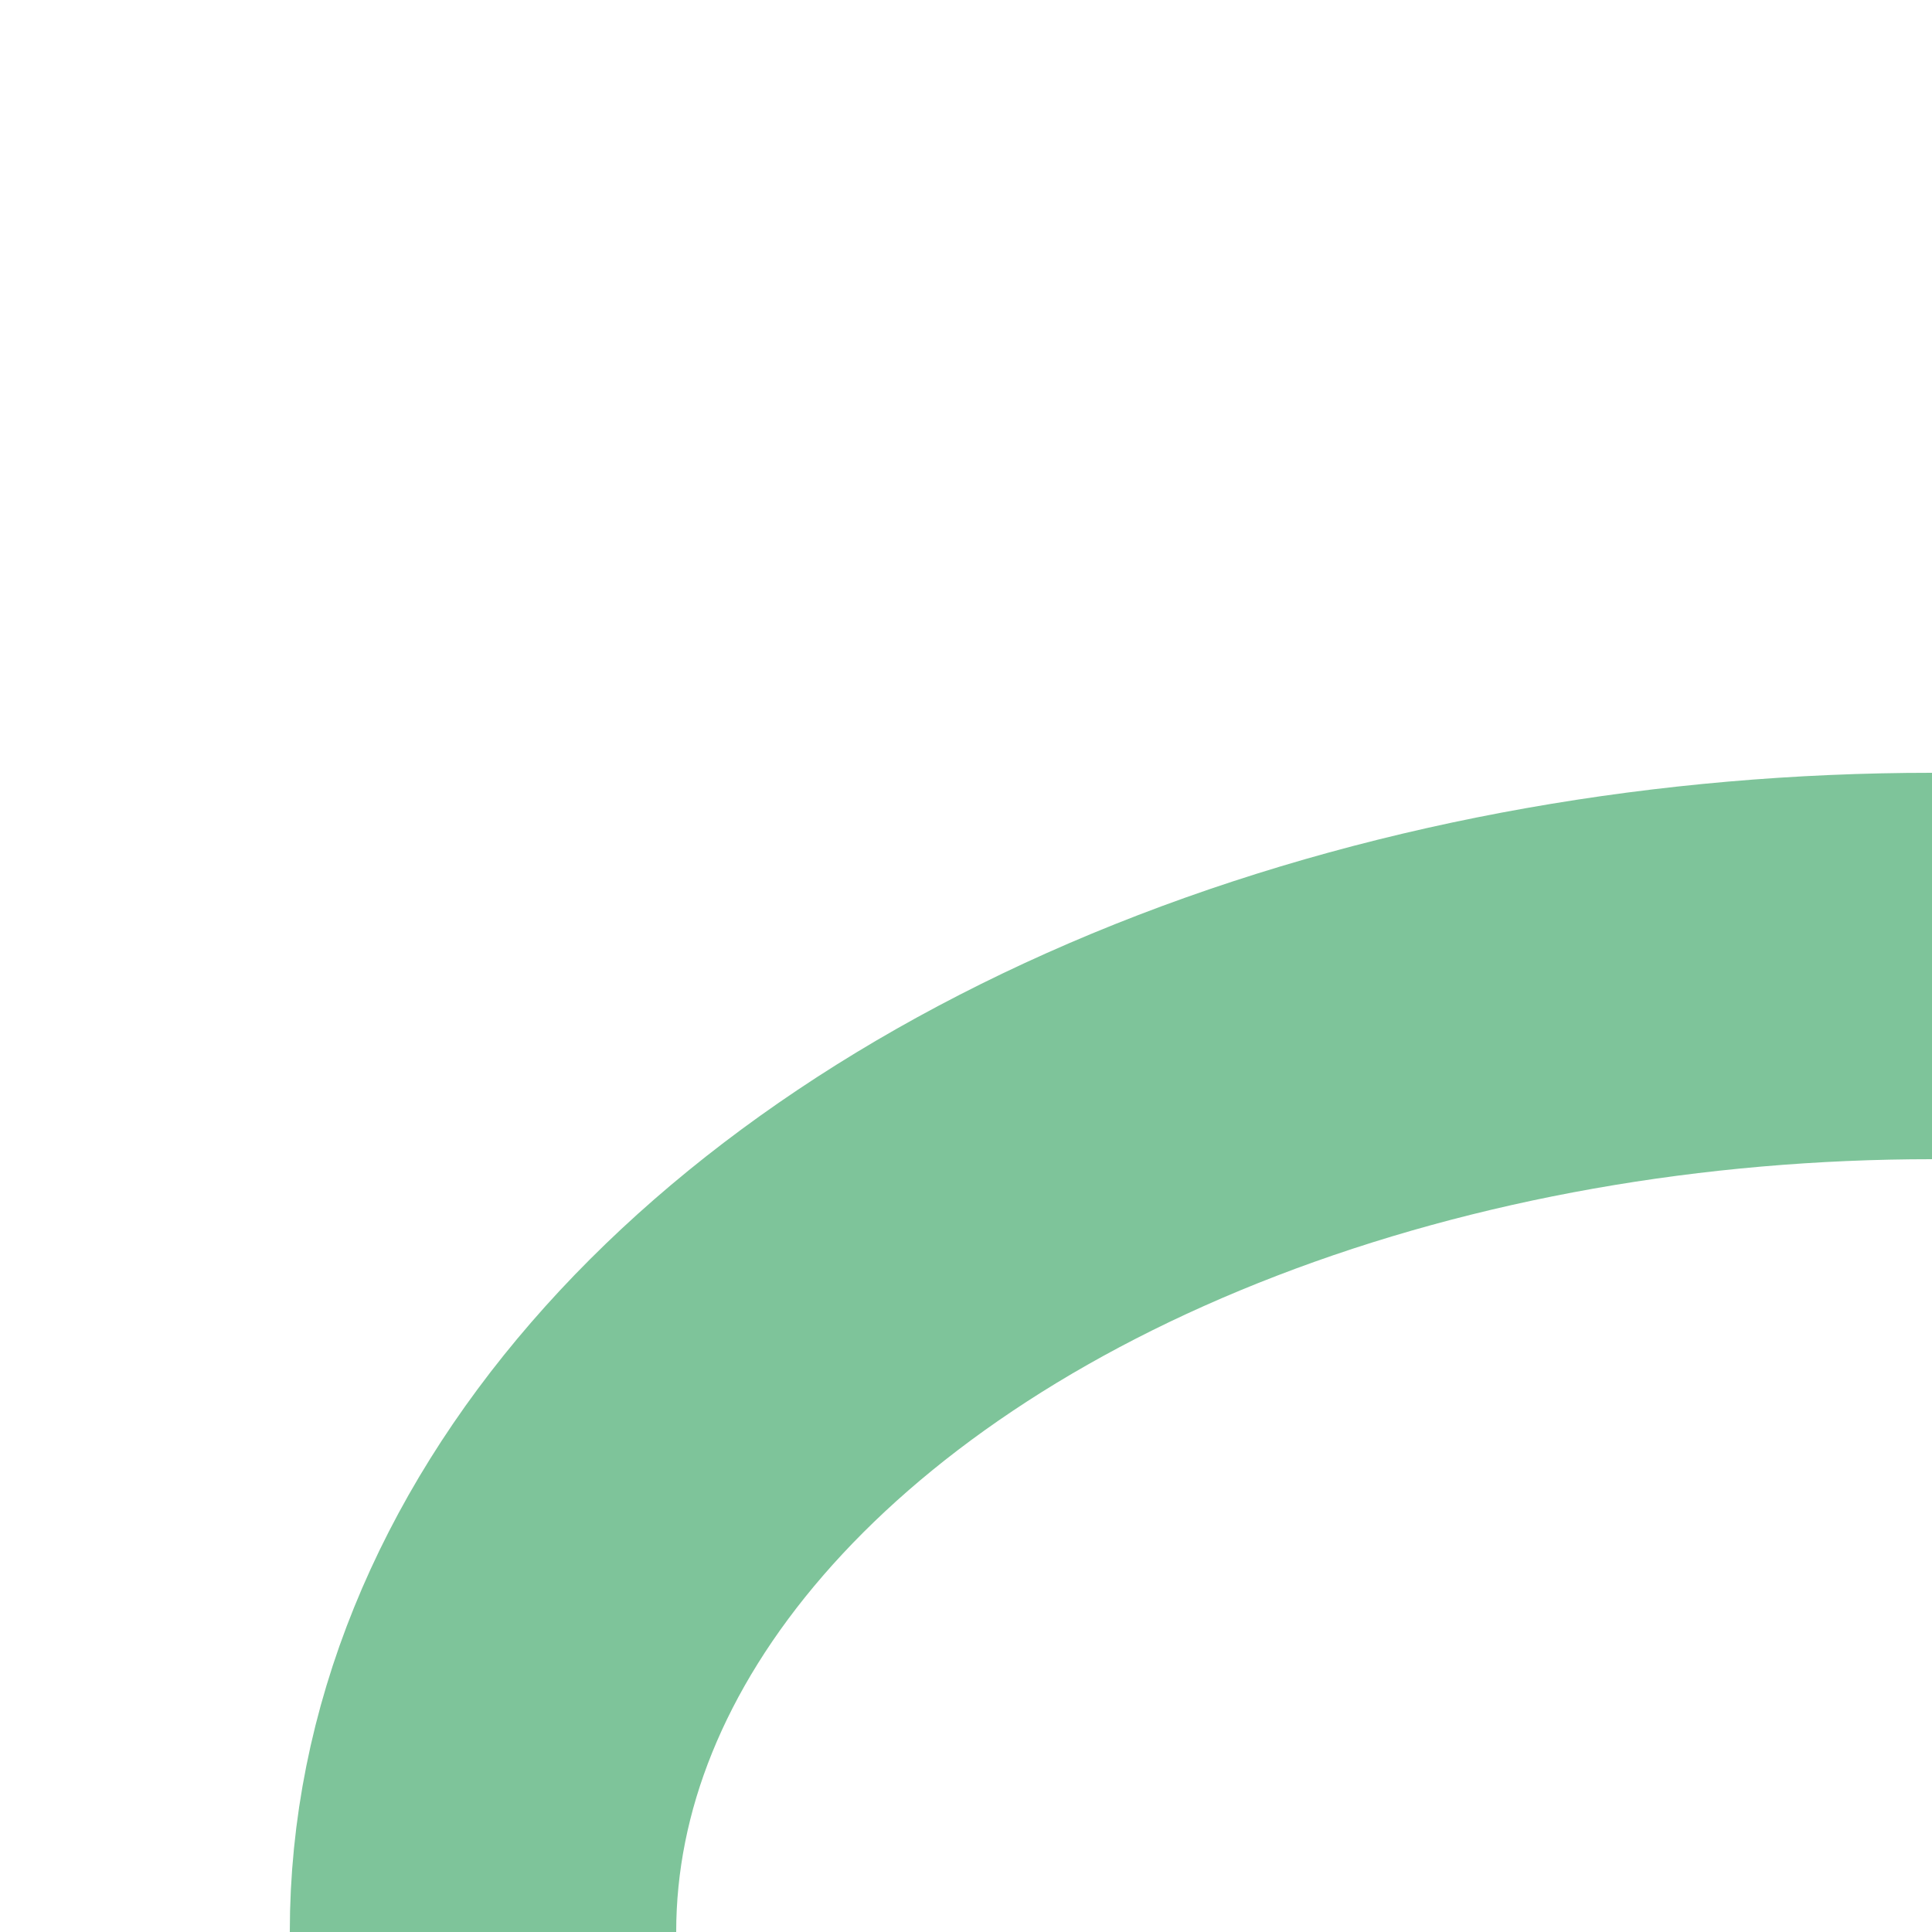 <?xml version="1.0" encoding="UTF-8"?>
<svg xmlns="http://www.w3.org/2000/svg" width="500" height="500">
 <title>gexvSTR+l-</title>
 <ellipse stroke="#7EC49A" cx="500" cy="500" rx="375" ry="250" stroke-width="100" fill="none"/>
</svg>